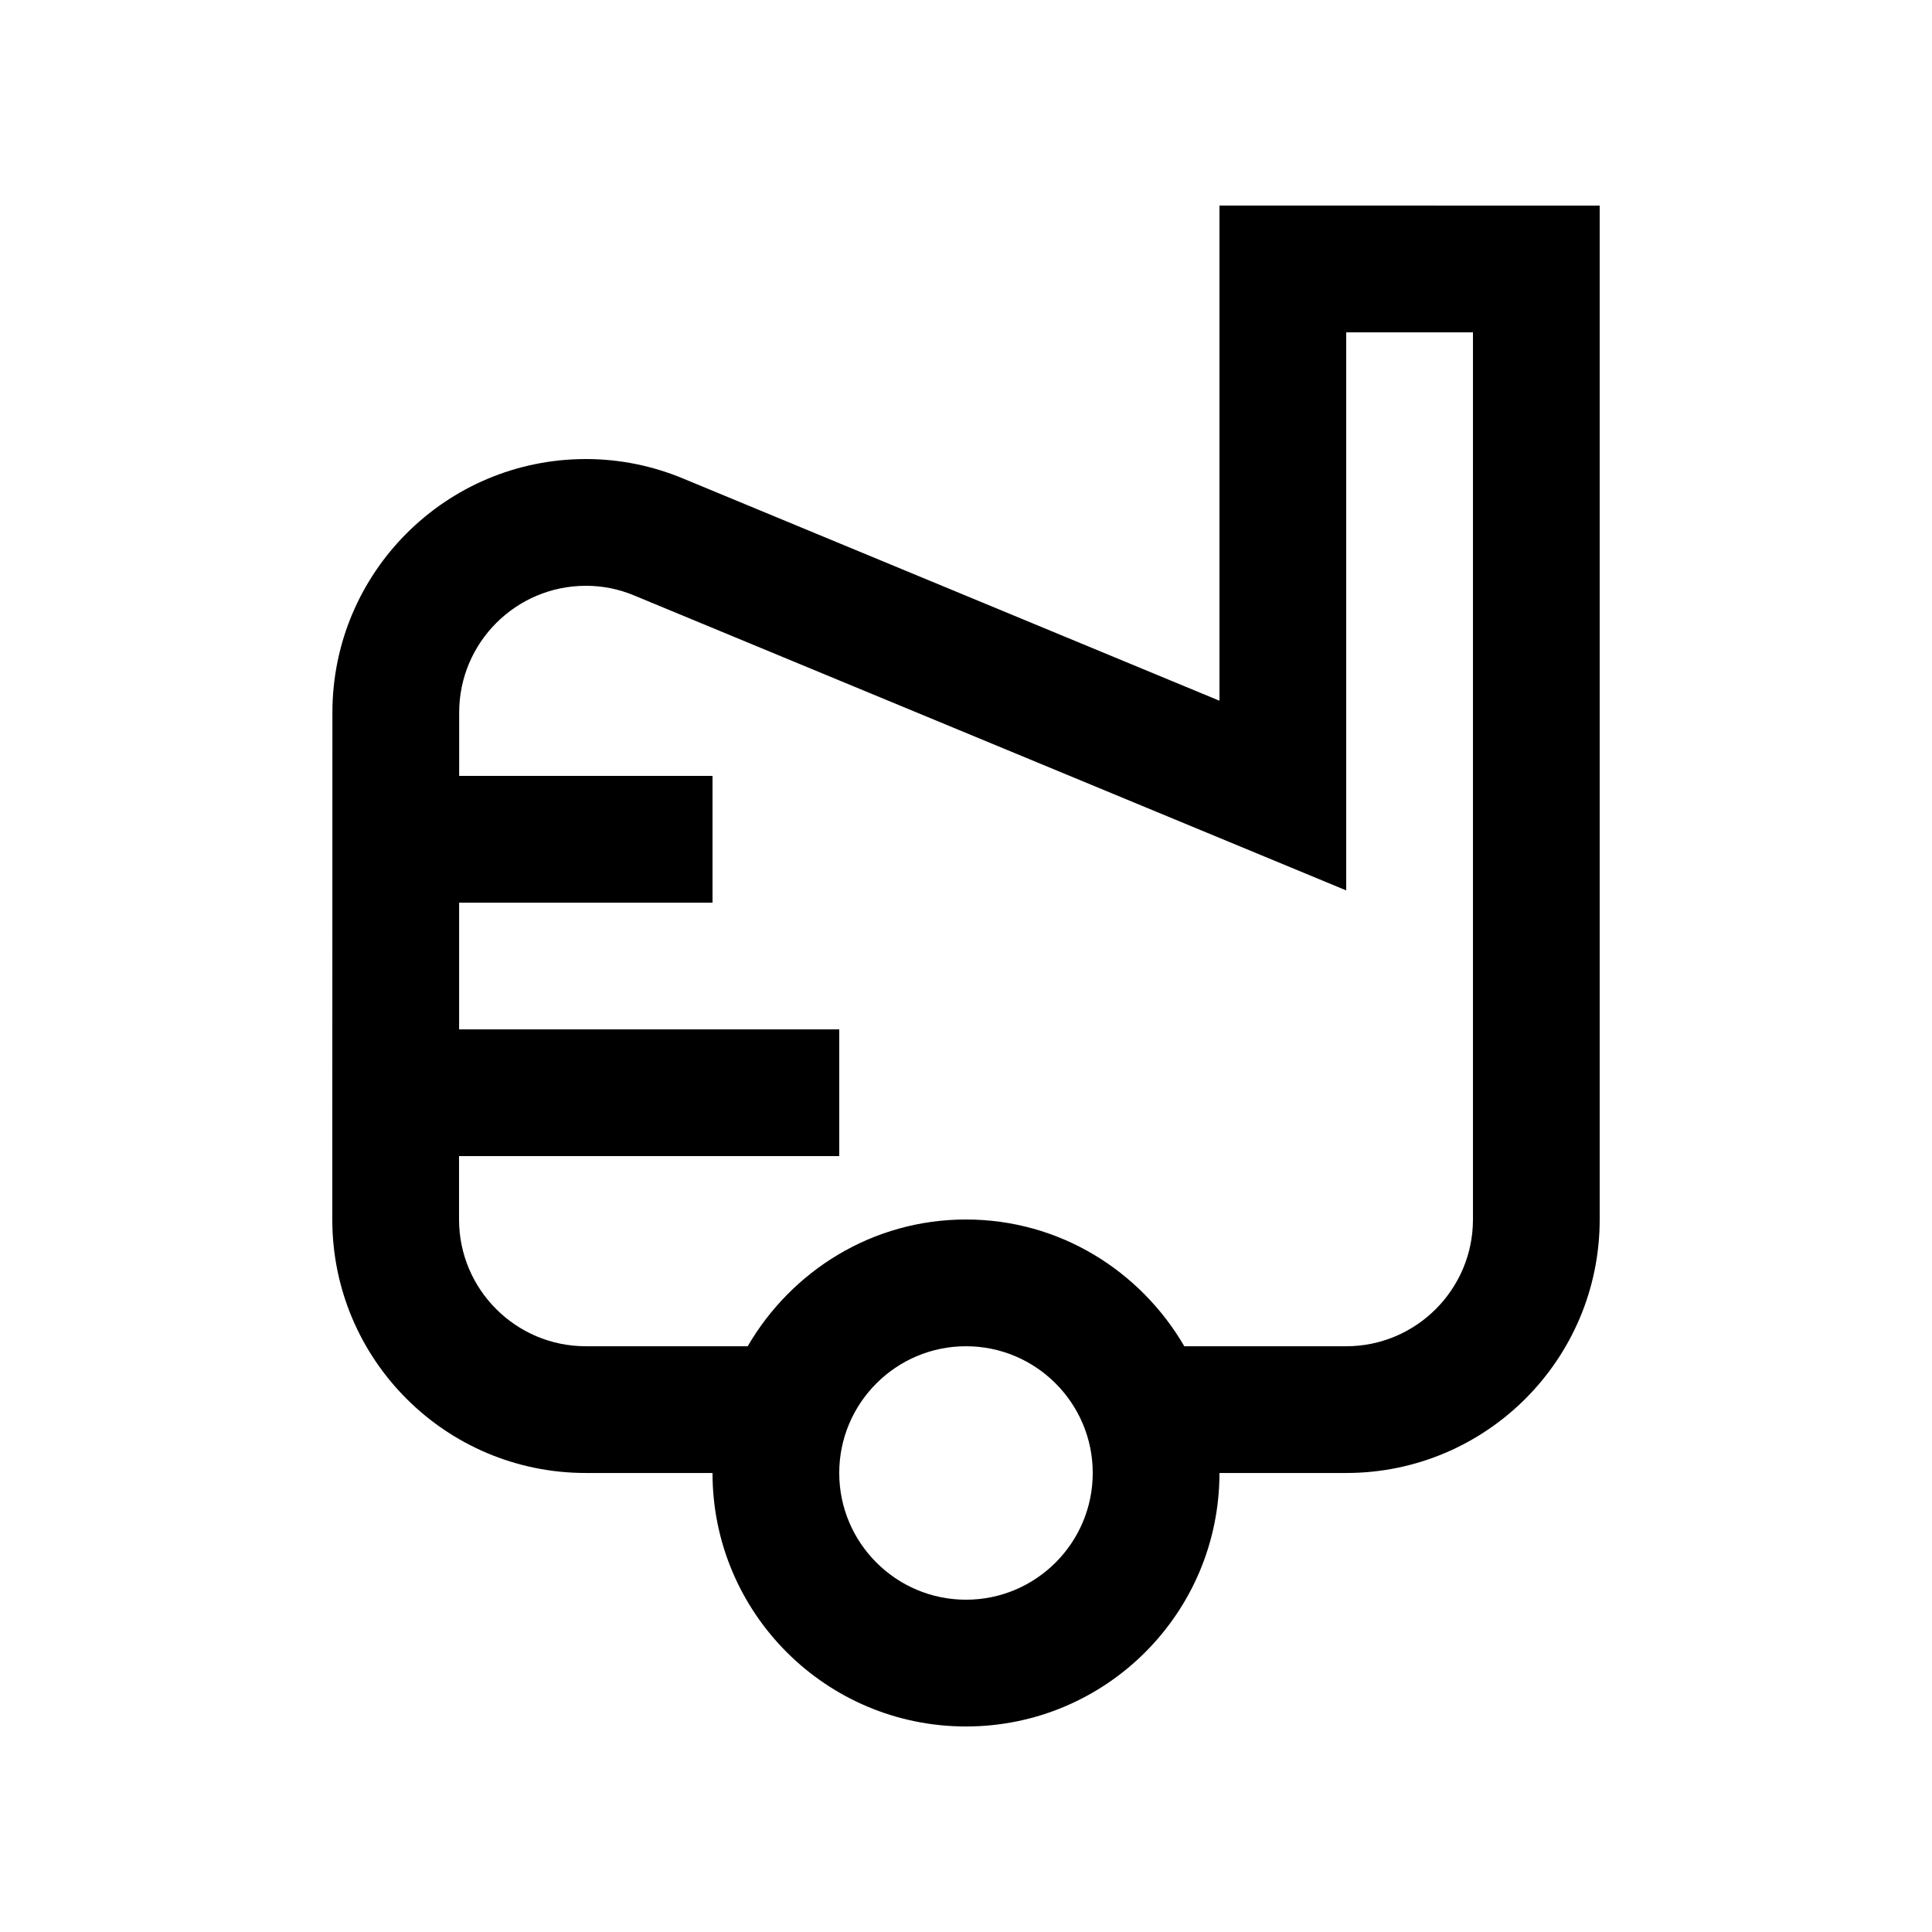 <?xml version="1.0" encoding="UTF-8"?>
<!-- Uploaded to: ICON Repo, www.svgrepo.com, Generator: ICON Repo Mixer Tools -->
<svg fill="#000000" width="800px" height="800px" version="1.1" viewBox="144 144 512 512" xmlns="http://www.w3.org/2000/svg">
 <path d="m467.17 198.48v131.22l-142.25-58.93c-7.906-3.281-16.594-5.117-25.648-5.117-37.094 0-67.18 30.078-67.18 67.172l-0.031 134.35c0 37.129 30.078 67.18 67.172 67.18h33.59c0 37.113 30.078 67.176 67.176 67.176 37.094 0 67.172-30.062 67.172-67.172l33.59-0.004c37.082 0 67.172-30.082 67.172-67.18v-268.69zm-67.172 369.46c-18.535 0-33.59-15.07-33.59-33.582 0-18.523 15.055-33.59 33.59-33.59s33.59 15.07 33.59 33.59c-0.004 18.512-15.055 33.582-33.59 33.582zm134.35-100.76c0 18.52-15.07 33.59-33.586 33.59h-42.906c-11.648-19.992-33.066-33.59-57.859-33.59-24.789 0-46.211 13.598-57.855 33.59h-42.902c-18.535 0-33.59-15.07-33.59-33.59v-16.793h100.76v-33.59h-100.74v-33.582h67.156v-33.59h-67.141v-16.793c0-18.535 15.055-33.59 33.59-33.59 4.394 0 8.691 0.852 12.773 2.559l188.71 78.164v-147.89h33.59z"/>
</svg>